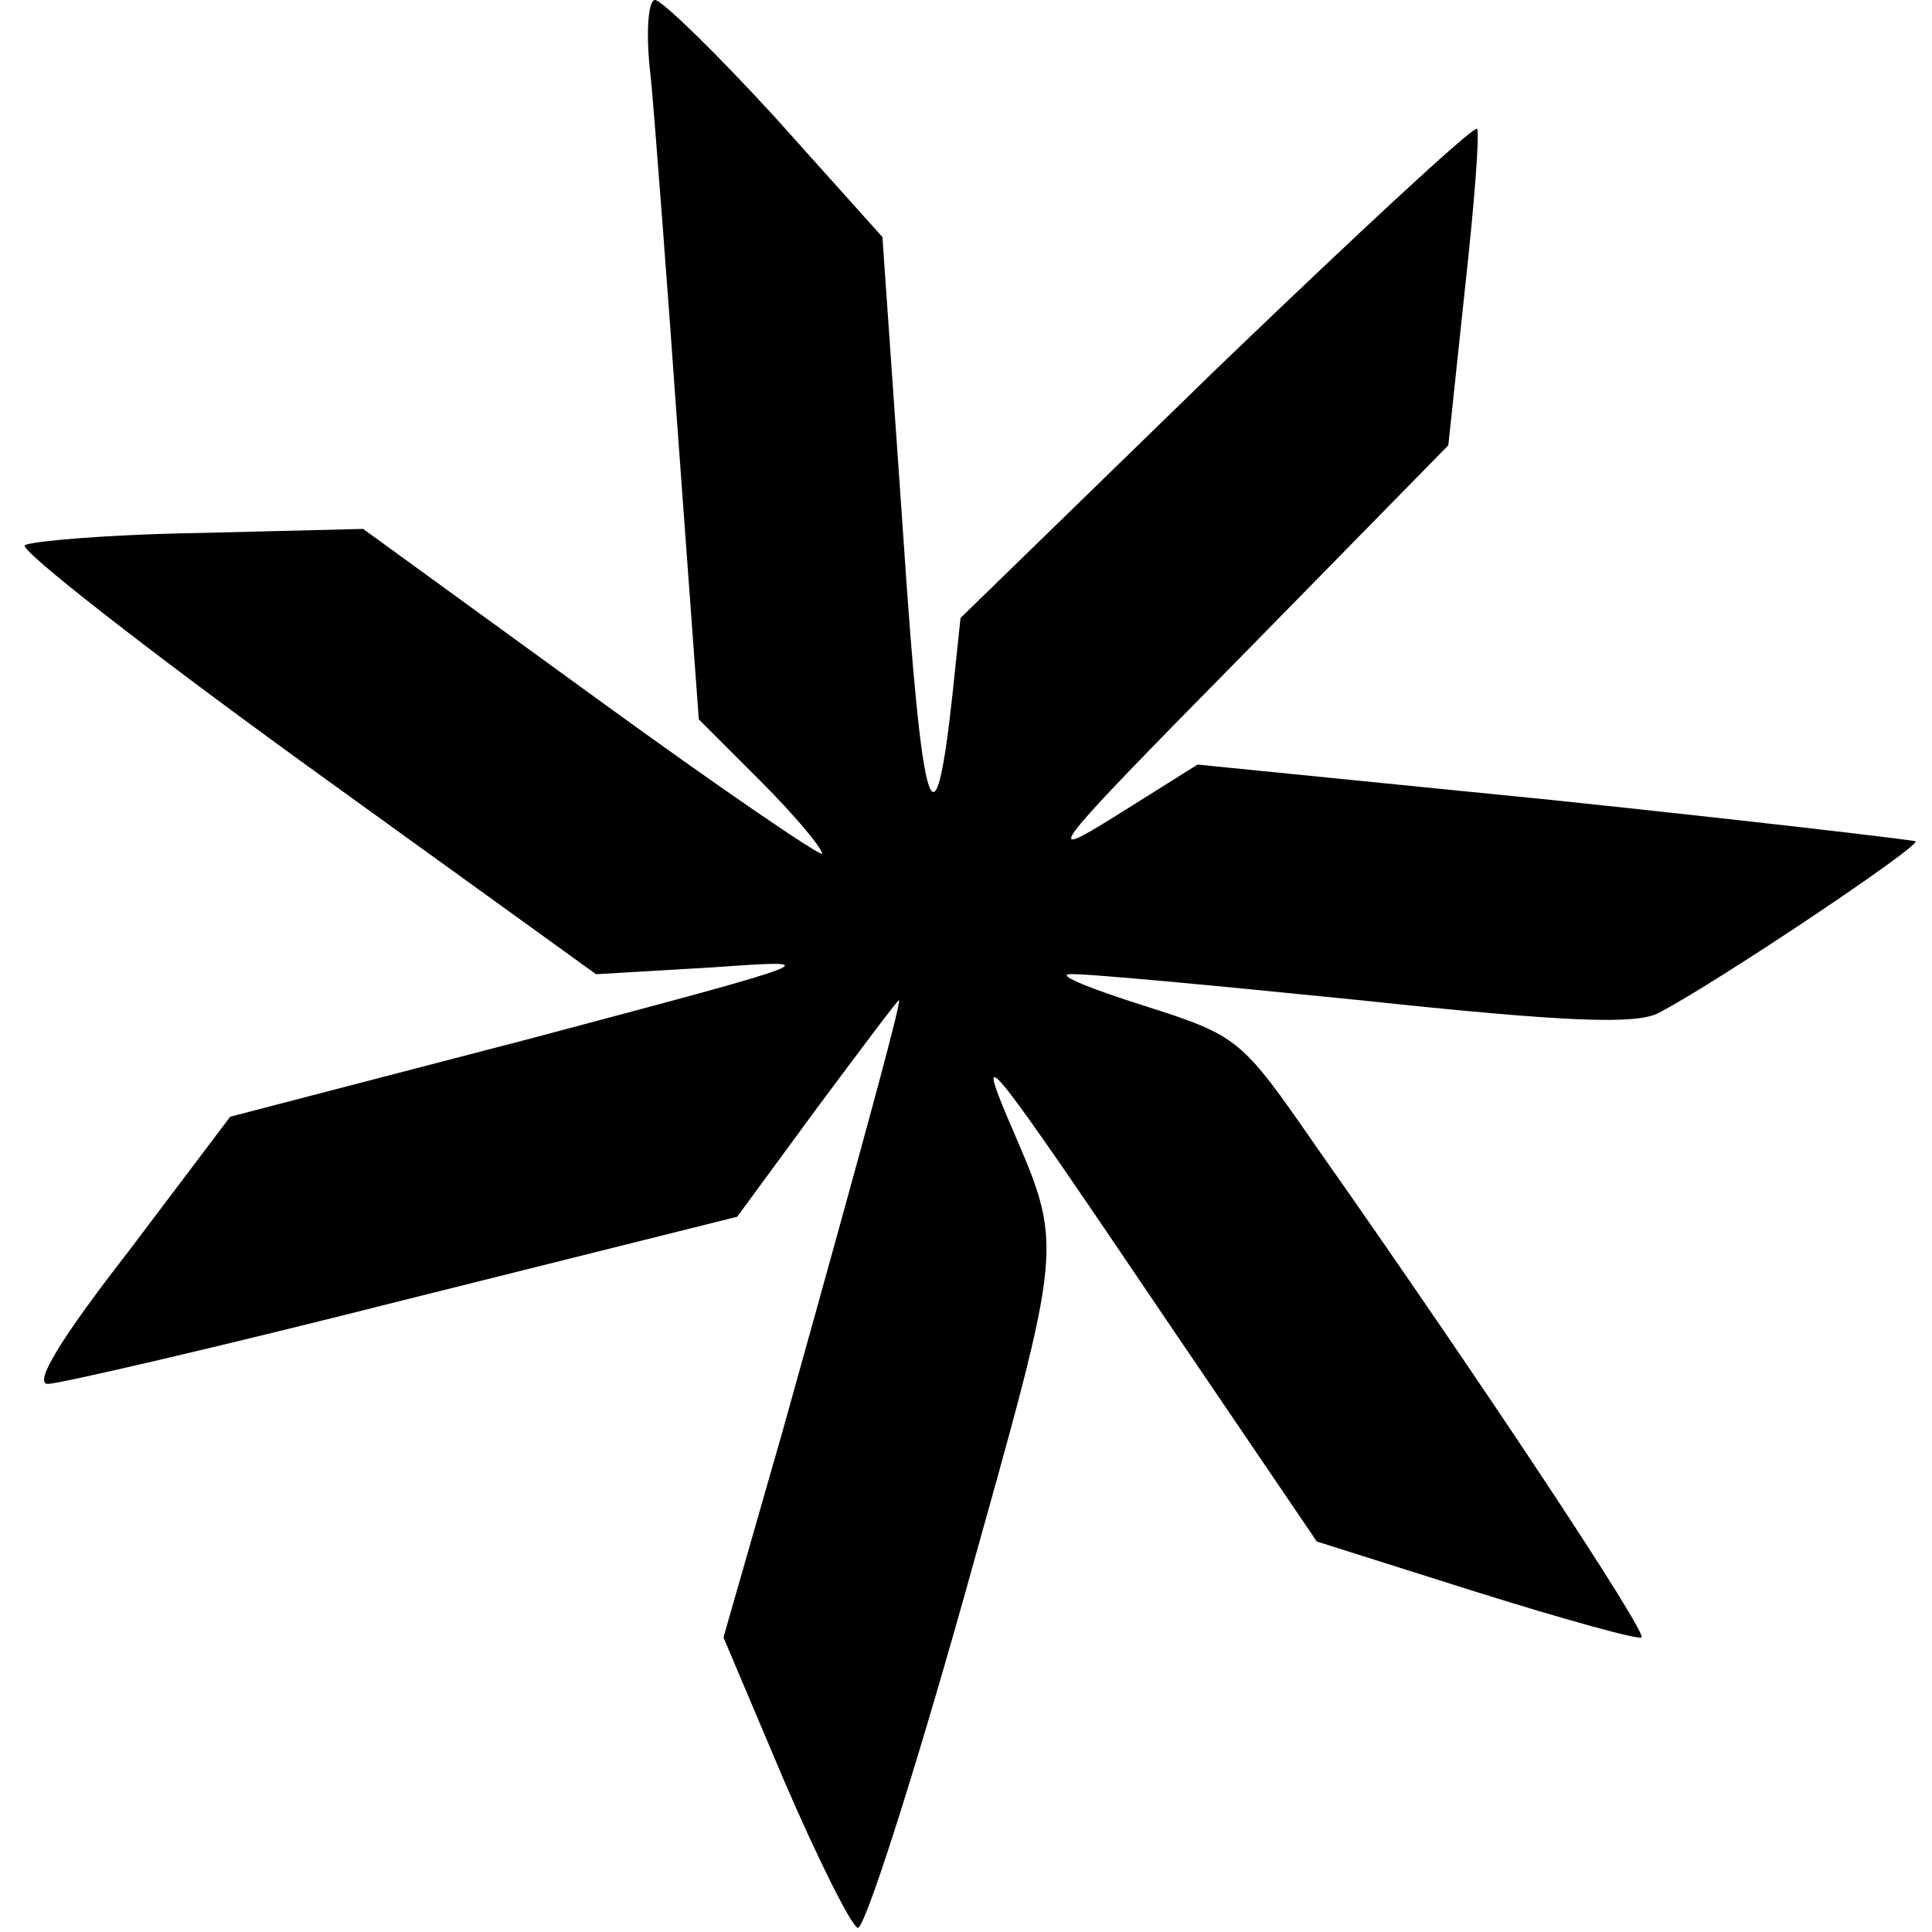 <svg version="1" xmlns="http://www.w3.org/2000/svg" width="188" height="188" viewBox="0 0 141 141"><path d="M47.5 5.7c.3 3.2 1.2 15 2 26.3L51 52.5l4.5 4.5c2.5 2.5 4.5 4.9 4.5 5.3 0 .3-7.5-4.8-16.7-11.5L26.5 38.6l-12 .3c-6.6.1-12.3.6-12.7.9-.3.4 8.9 7.6 20.5 16l21.2 15.3 8.5-.5c8.5-.6 8.5-.6-13.3 5.2l-21.9 5.7-7.4 9.8c-4.9 6.3-7 9.7-5.9 9.7.8 0 12.5-2.7 25.9-6.1l24.4-6.1 5.8-7.9c3.2-4.3 5.9-7.9 6-7.9.2 0-1.6 6.8-8.5 31.5l-4.3 15 4.4 10.4c2.5 5.8 4.9 10.6 5.4 10.8.5.1 4-10.8 7.8-24.3 7.4-26.5 7.3-25.1 3.1-34.9-2.4-5.7-1.1-4 11.4 14.5l11.2 16.5 11.7 3.7c6.4 2 11.8 3.5 12 3.3.4-.4-11.7-18.7-23.8-35.9-5.4-7.8-5.6-8-12.5-10.2-3.8-1.2-6.3-2.2-5.5-2.3.9-.1 10.4.8 21.3 1.9 15 1.6 20.2 1.8 21.8.9 4.2-2.2 19-12.1 18.7-12.5-.2-.1-12.1-1.5-26.4-3l-26-2.6-5.9 3.7c-5.6 3.5-5.1 2.8 9.1-11.6l15.1-15.4 1.2-11.3c.7-6.3 1.1-11.5.9-11.8-.3-.2-8.8 7.7-19.1 17.6L70.1 45.1l-.6 5.7c-1.3 11.9-2.2 9.1-3.6-12l-1.5-21.5-7.8-8.7C52.3 3.9 48.3 0 47.8 0s-.7 2.5-.3 5.7z"/></svg>
